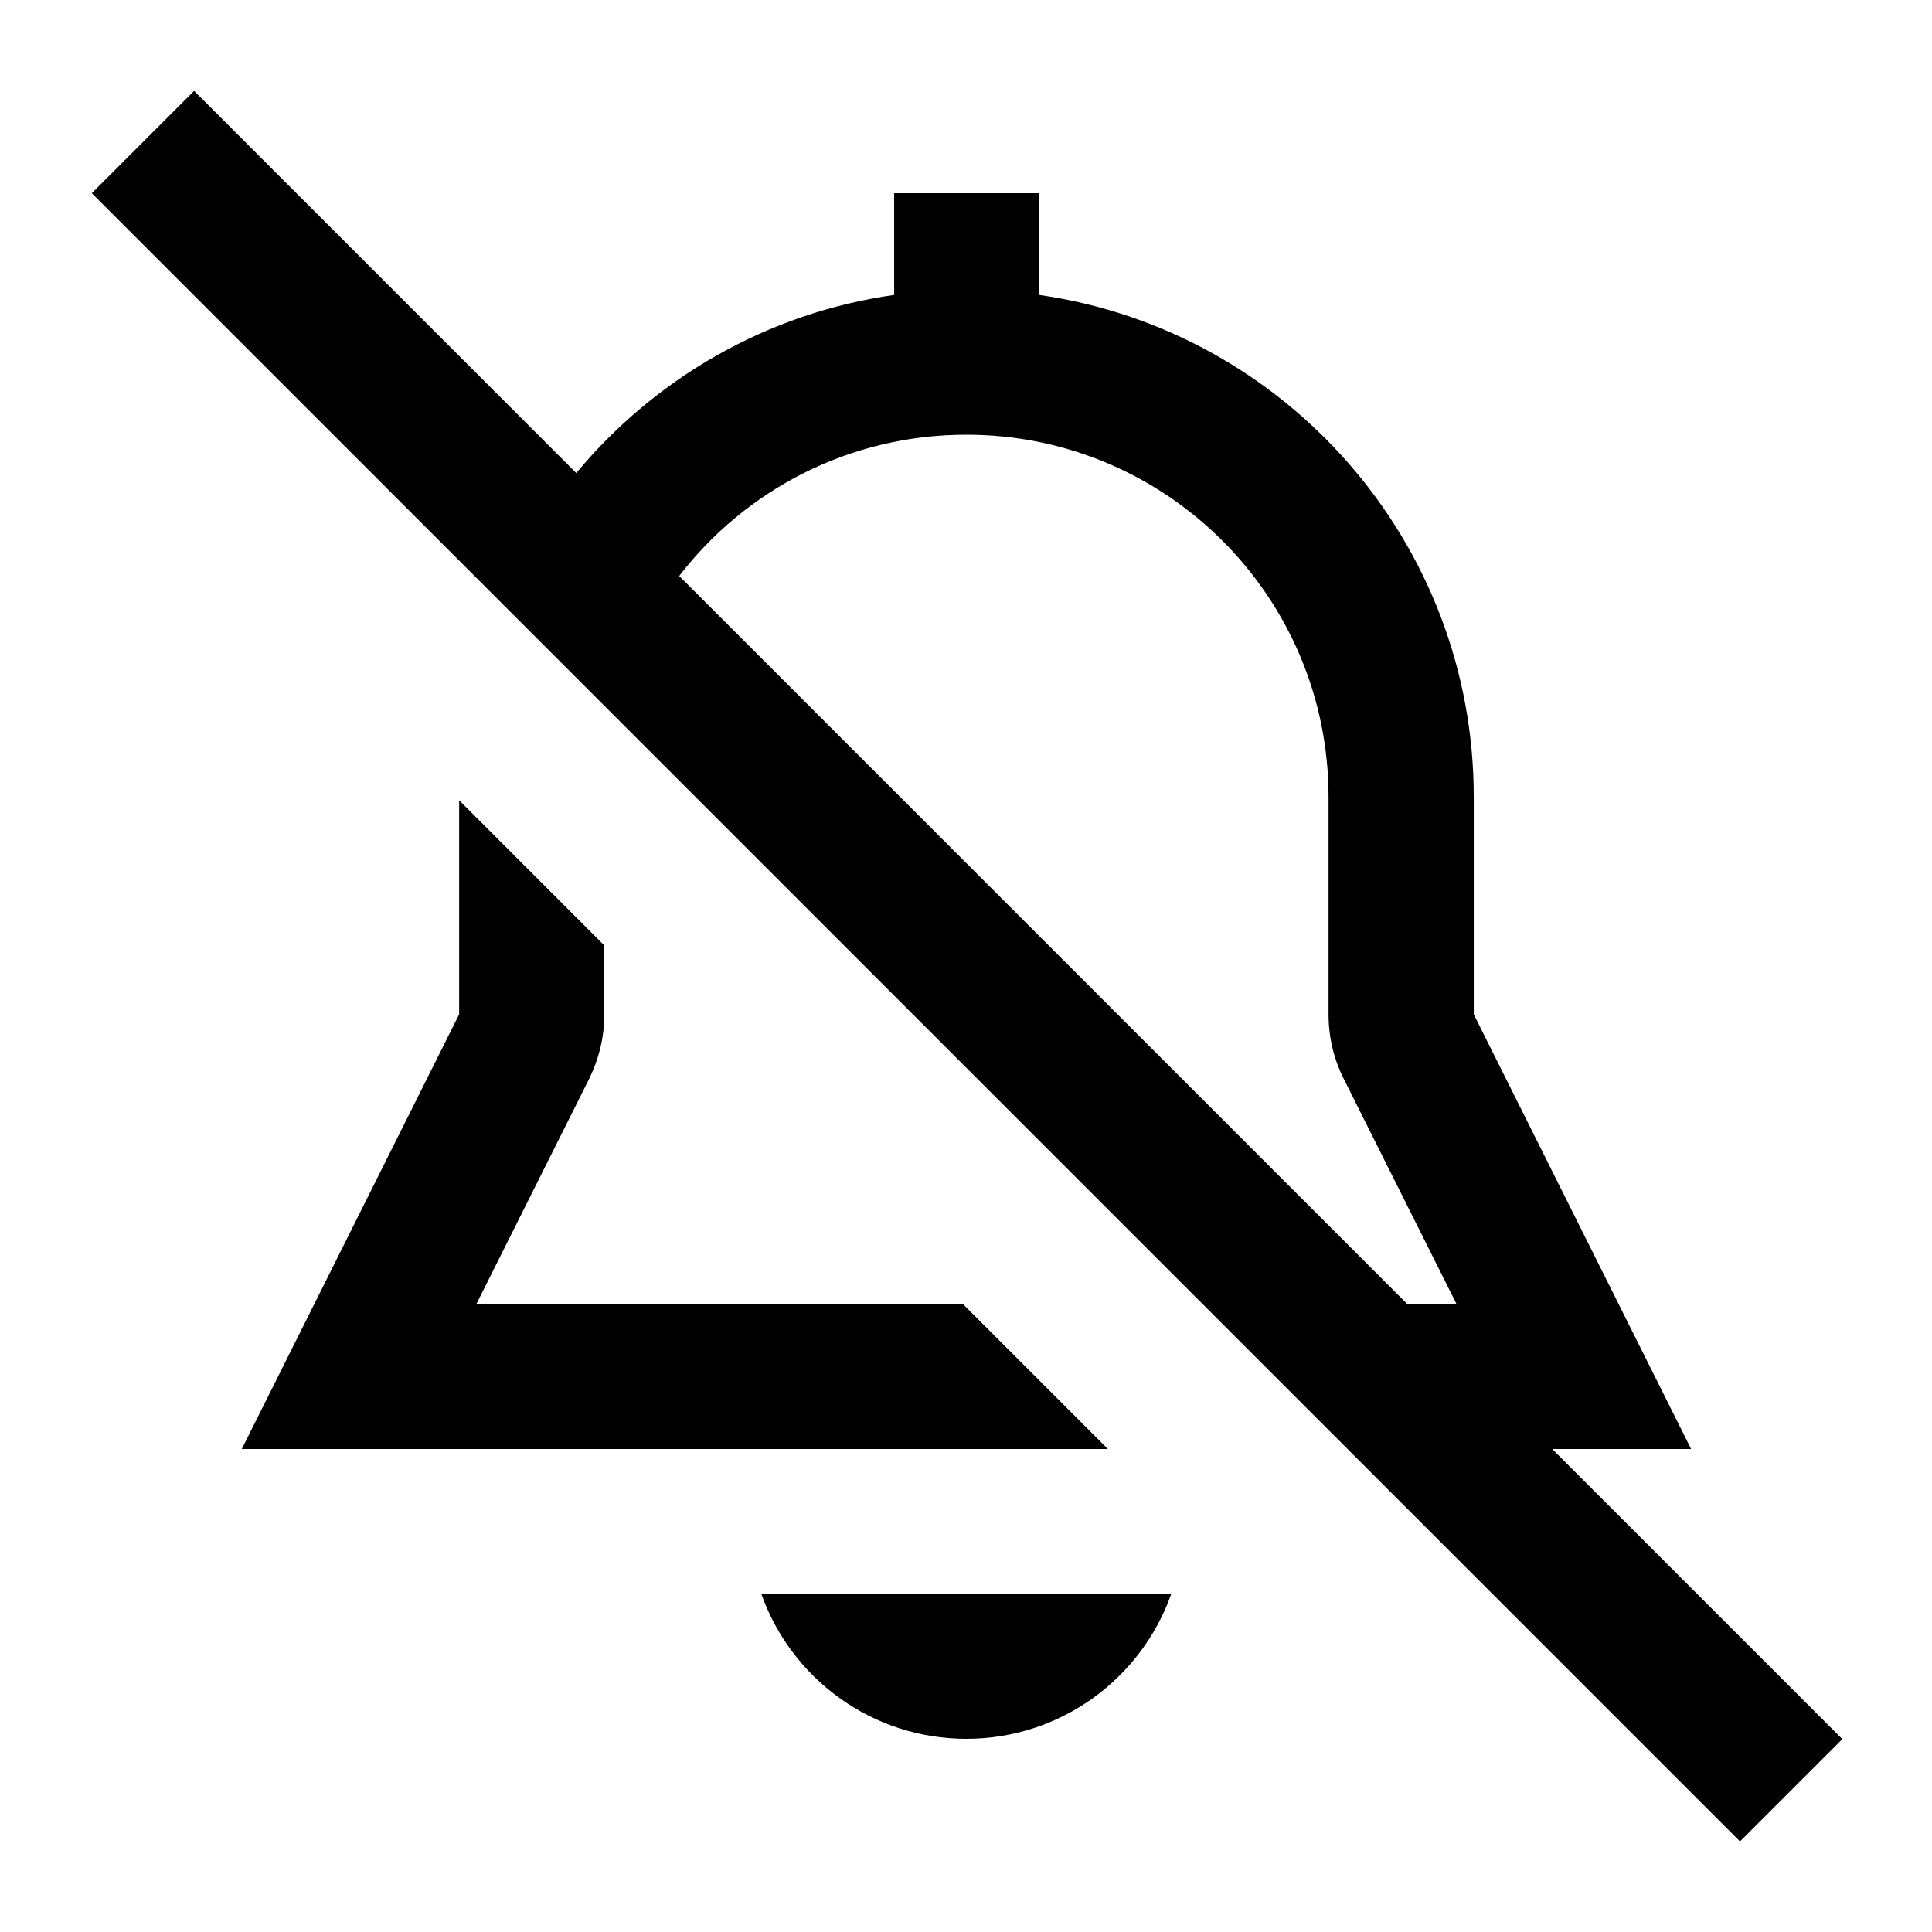 <svg xmlns="http://www.w3.org/2000/svg" viewBox="0 0 640 640"><!--! Font Awesome Pro 7.1.0 by @fontawesome - https://fontawesome.com License - https://fontawesome.com/license (Commercial License) Copyright 2025 Fonticons, Inc. --><path fill="currentColor" d="M81.3 47.1L64.3 30.1L30.4 64L47.4 81L559.4 593L576.4 610L610.3 576.1C609.3 575.1 577.3 543.1 514.2 480L560.2 480L488.2 336L488.2 264C488.2 179.4 425.6 109.3 344.2 97.7L344.2 64L296.2 64L296.2 97.7C254 103.7 216.9 125.4 190.9 156.7L81.3 47.1zM225 190.8C246.9 162.3 281.4 144 320.1 144C386.4 144 440.1 197.7 440.1 264L440.1 336C440.1 343.5 441.8 350.8 445.2 357.5L482.5 432L466.2 432L225 190.8zM200.1 336L200.1 313.1L152.1 265.1L152.1 336L80.1 480L367 480L319 432L157.8 432L195.1 357.5C198.4 350.8 200.2 343.5 200.2 336zM252.2 528C262.1 556 288.8 576 320.1 576C351.4 576 378.1 556 388 528L252.2 528z"/></svg>